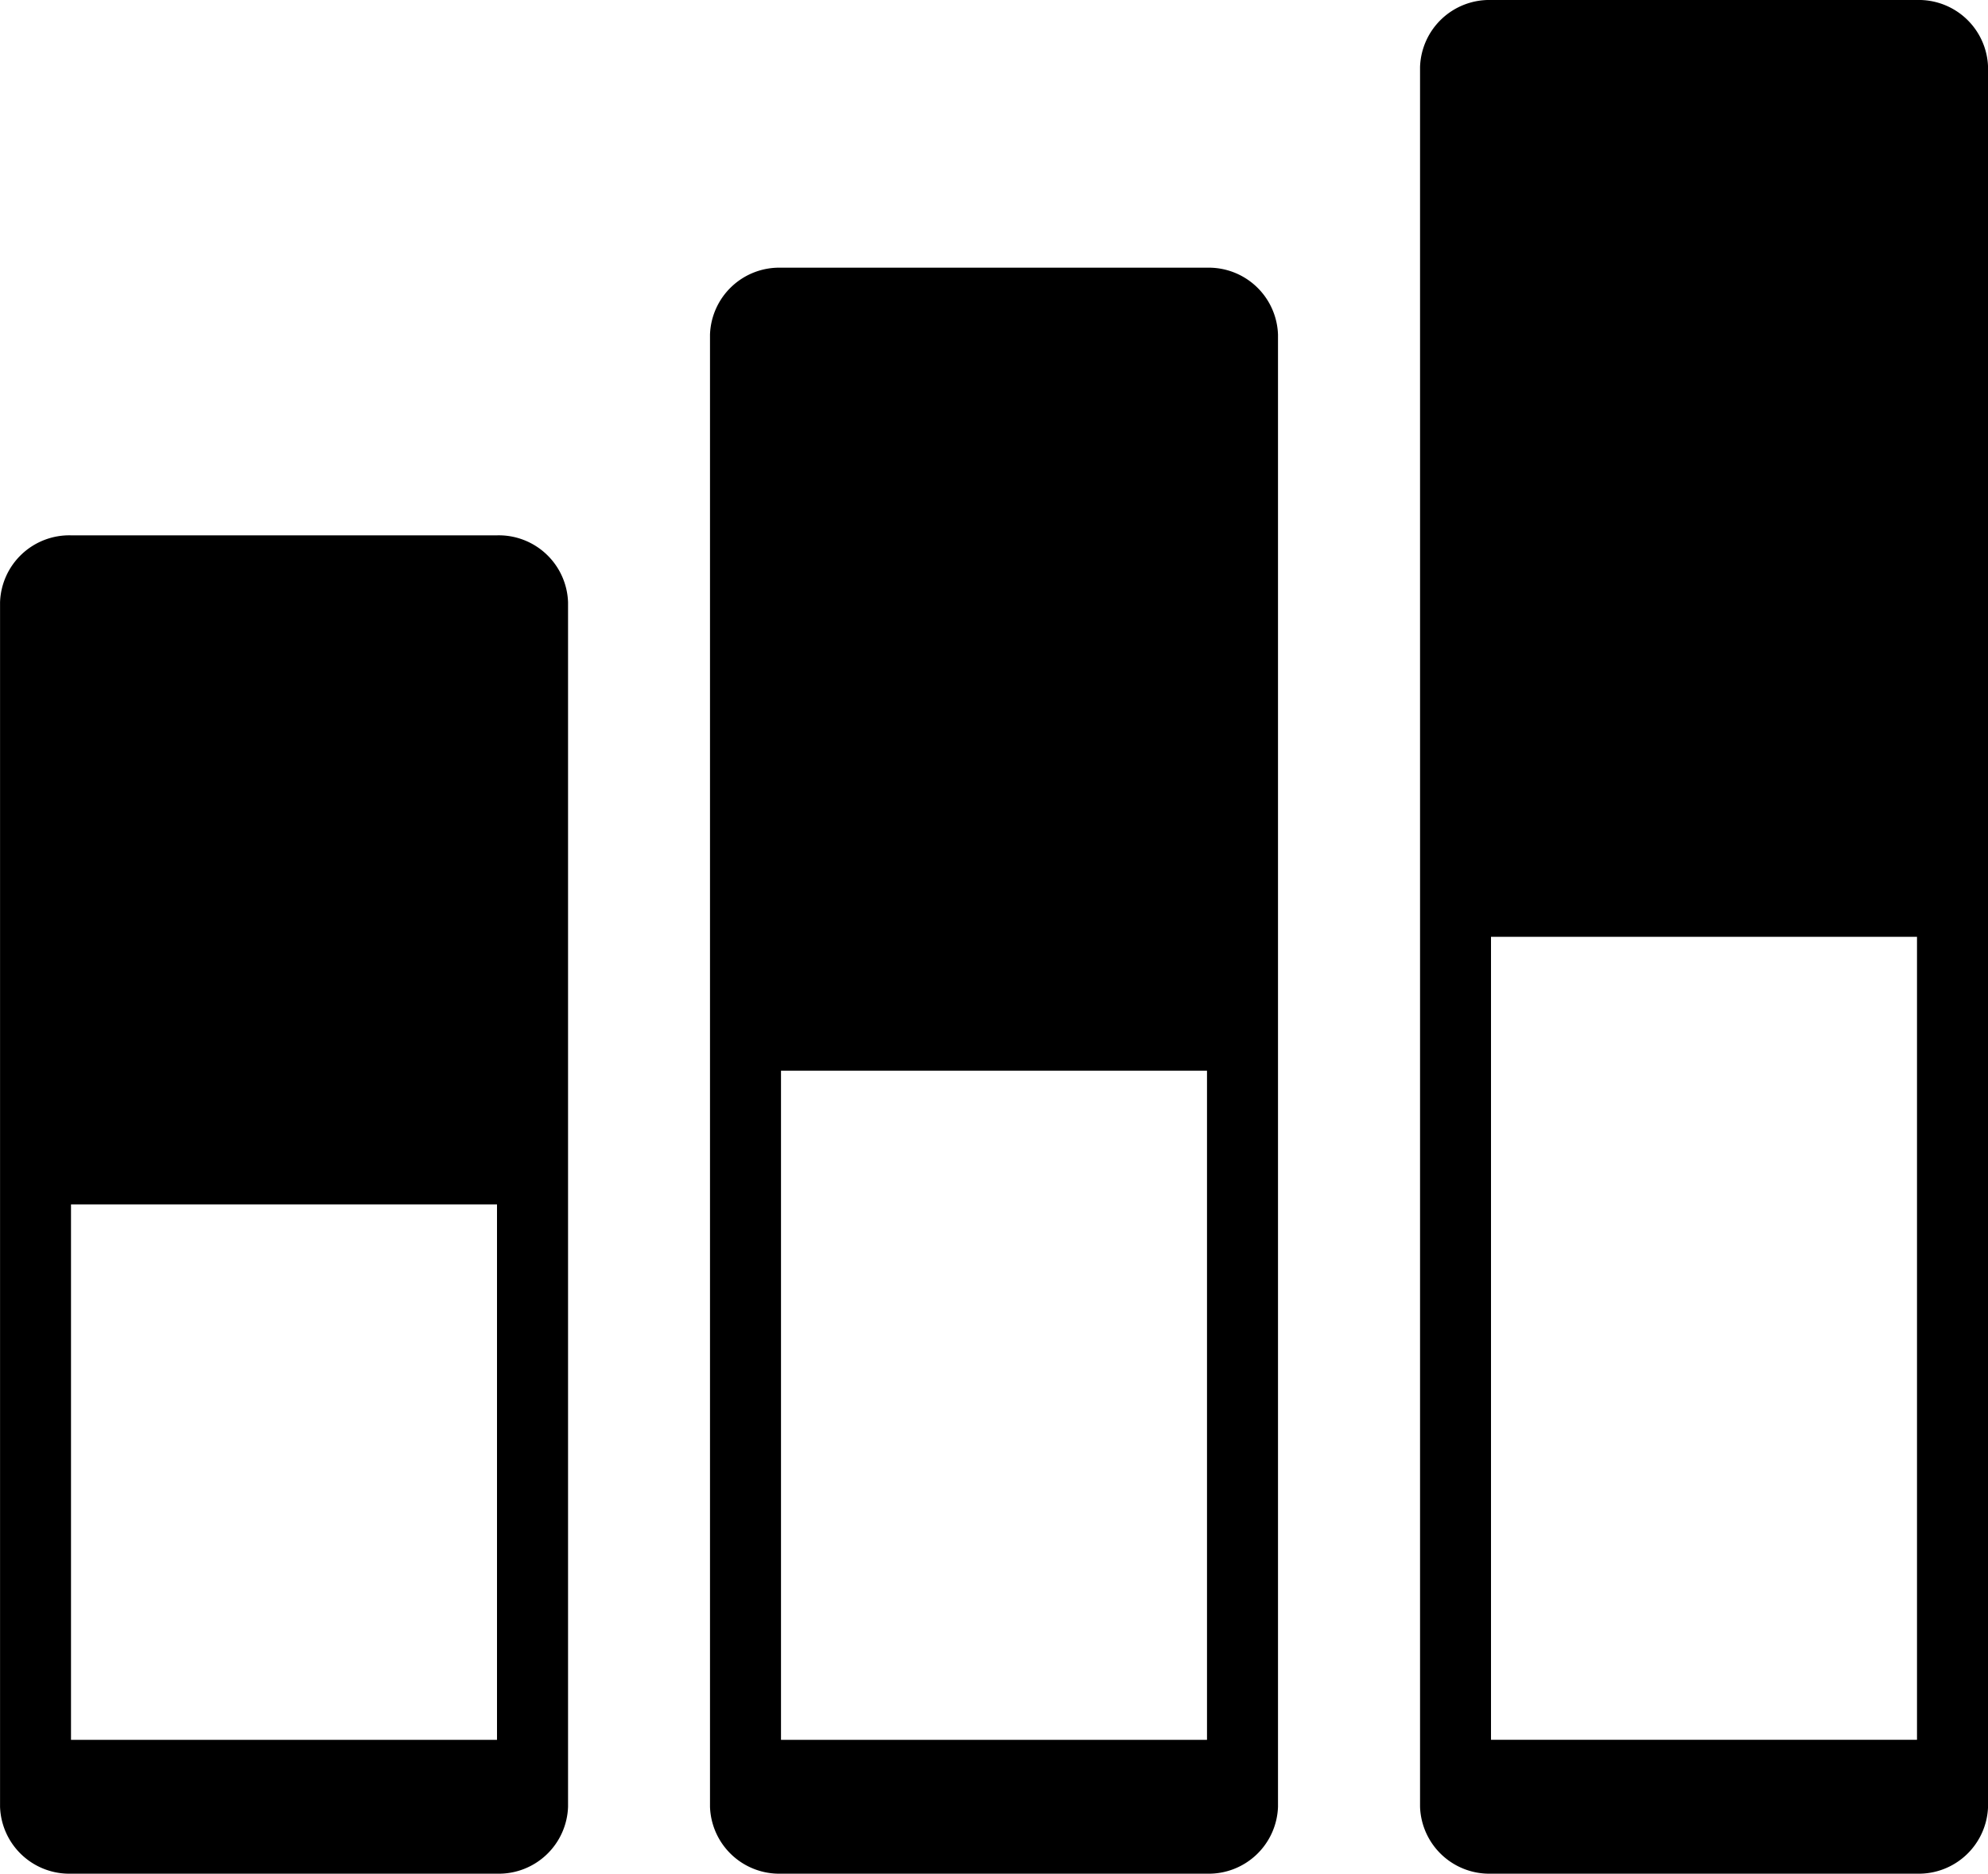 <svg xmlns="http://www.w3.org/2000/svg" width="40.46" height="38.139" viewBox="0 0 40.46 38.139">
  <path id="Icon_metro-chart-bars2" data-name="Icon metro-chart-bars2" d="M14.614,16.681H5.944A1.41,1.41,0,0,0,4.5,18.043V42.561a1.41,1.41,0,0,0,1.445,1.362h8.67a1.41,1.41,0,0,0,1.445-1.362V18.043A1.41,1.41,0,0,0,14.614,16.681Zm0,24.518H5.944V30.3h8.67Zm14.45-29.966h-8.67a1.41,1.41,0,0,0-1.445,1.362V42.561a1.41,1.41,0,0,0,1.445,1.362h8.67a1.41,1.41,0,0,0,1.445-1.362V12.595a1.41,1.41,0,0,0-1.445-1.362Zm0,29.966h-8.67V27.578h8.67ZM43.514,5.784h-8.67A1.41,1.41,0,0,0,33.4,7.146V42.561a1.41,1.41,0,0,0,1.445,1.362h8.67a1.41,1.41,0,0,0,1.445-1.362V7.146a1.41,1.41,0,0,0-1.445-1.362Zm0,35.414h-8.67V24.853h8.67Z" transform="translate(-4.499 -5.784)"/>
</svg>
